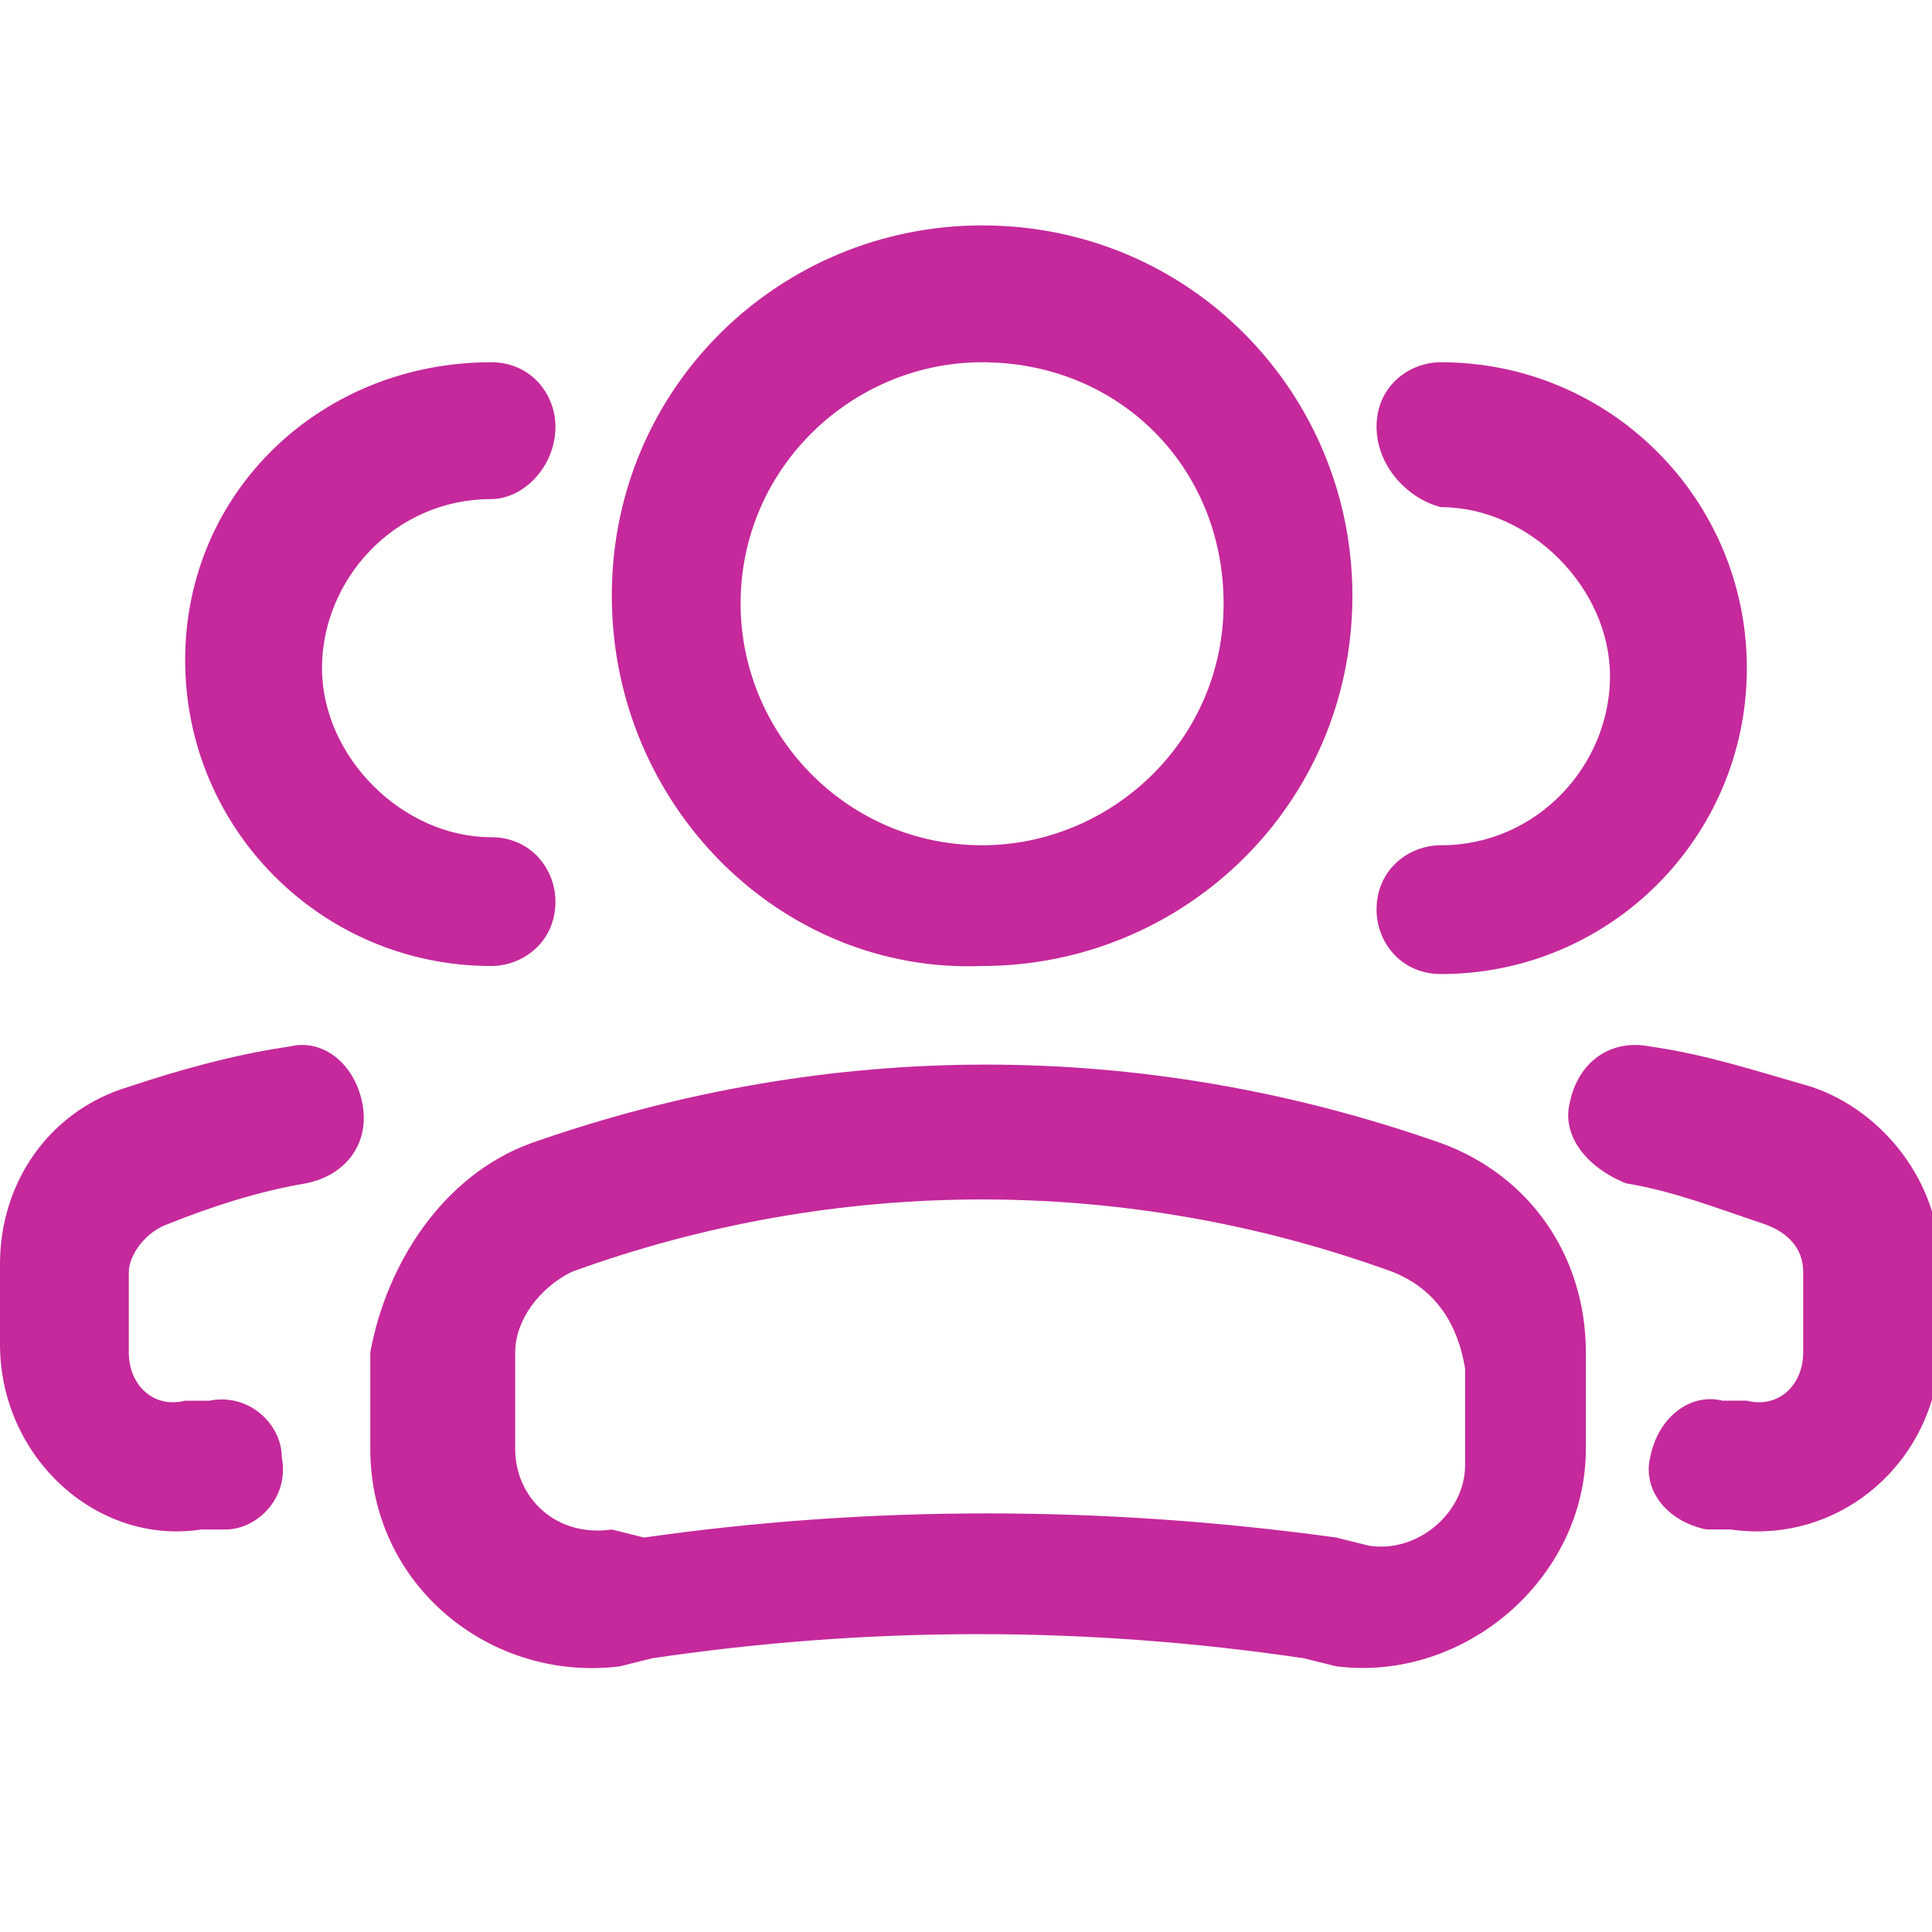 <svg xmlns="http://www.w3.org/2000/svg" xmlns:xlink="http://www.w3.org/1999/xlink" id="Layer_1" x="0px" y="0px" viewBox="0 0 24 24" style="enable-background:new 0 0 24 24;" xml:space="preserve"> <style type="text/css"> .st0{fill-rule:evenodd;clip-rule:evenodd;fill:#C5299B;} </style> <path class="st0" d="M7.6,7.4c0-2.6,2.1-4.6,4.6-4.6c2.6,0,4.6,2.1,4.6,4.6c0,2.6-2.1,4.6-4.6,4.6C9.7,12.1,7.6,10,7.6,7.4z M12.2,4.5c-1.6,0-3,1.3-3,3c0,1.6,1.3,3,3,3c1.6,0,3-1.3,3-3C15.2,5.8,13.9,4.5,12.2,4.5z M6.1,6.2c-1.2,0-2.1,1-2.1,2.1 s1,2.1,2.1,2.1c0.5,0,0.8,0.4,0.8,0.8c0,0.5-0.4,0.8-0.8,0.8c-2.1,0-3.8-1.7-3.8-3.8S4,4.5,6.1,4.5c0.5,0,0.8,0.4,0.8,0.8 C6.9,5.8,6.5,6.2,6.1,6.2z M17.1,5.3c0-0.5,0.4-0.8,0.8-0.8c2.1,0,3.8,1.7,3.8,3.8s-1.7,3.8-3.8,3.8c-0.5,0-0.8-0.4-0.8-0.8 c0-0.5,0.4-0.8,0.8-0.8c1.2,0,2.1-1,2.1-2.1s-1-2.1-2.1-2.1C17.5,6.2,17.1,5.8,17.1,5.3z M4.5,13.7c0.1,0.5-0.2,0.9-0.7,1 c-0.6,0.1-1.2,0.3-1.7,0.5c-0.3,0.1-0.5,0.4-0.5,0.6v1c0,0.4,0.3,0.7,0.7,0.6l0.3,0c0.5-0.1,0.9,0.3,0.9,0.7 c0.1,0.5-0.3,0.9-0.7,0.9l-0.3,0C1.2,19.2,0,18.1,0,16.7v-1c0-1,0.6-1.9,1.6-2.2c0.6-0.2,1.3-0.4,2-0.5C4,12.9,4.4,13.2,4.5,13.7z M19.5,13.7c0.1-0.5,0.5-0.8,1-0.7c0.7,0.1,1.3,0.3,2,0.5c0.9,0.3,1.6,1.2,1.6,2.2v1c0,1.4-1.2,2.5-2.6,2.3l-0.3,0 c-0.5-0.1-0.8-0.5-0.7-0.9c0.1-0.5,0.5-0.8,0.9-0.7l0.3,0c0.4,0.1,0.7-0.2,0.7-0.6v-1c0-0.3-0.2-0.5-0.5-0.6 c-0.6-0.2-1.1-0.4-1.7-0.5C19.7,14.5,19.4,14.1,19.5,13.7z M17.3,15.8c-3.3-1.2-6.9-1.2-10.2,0c-0.4,0.2-0.7,0.6-0.7,1v1.2 c0,0.6,0.5,1.1,1.2,1L8,19.1c2.8-0.4,5.7-0.4,8.6,0l0.4,0.1c0.6,0.1,1.2-0.4,1.2-1v-1.2C18.1,16.4,17.8,16,17.3,15.8z M6.6,14.2 c3.7-1.3,7.6-1.3,11.3,0c1.1,0.4,1.8,1.4,1.8,2.6v1.2c0,1.6-1.5,2.9-3.1,2.7l-0.4-0.1c-2.7-0.4-5.4-0.4-8.1,0l-0.4,0.1 c-1.6,0.2-3.1-1-3.1-2.7v-1.2C4.8,15.7,5.5,14.6,6.6,14.2z"></path> </svg>